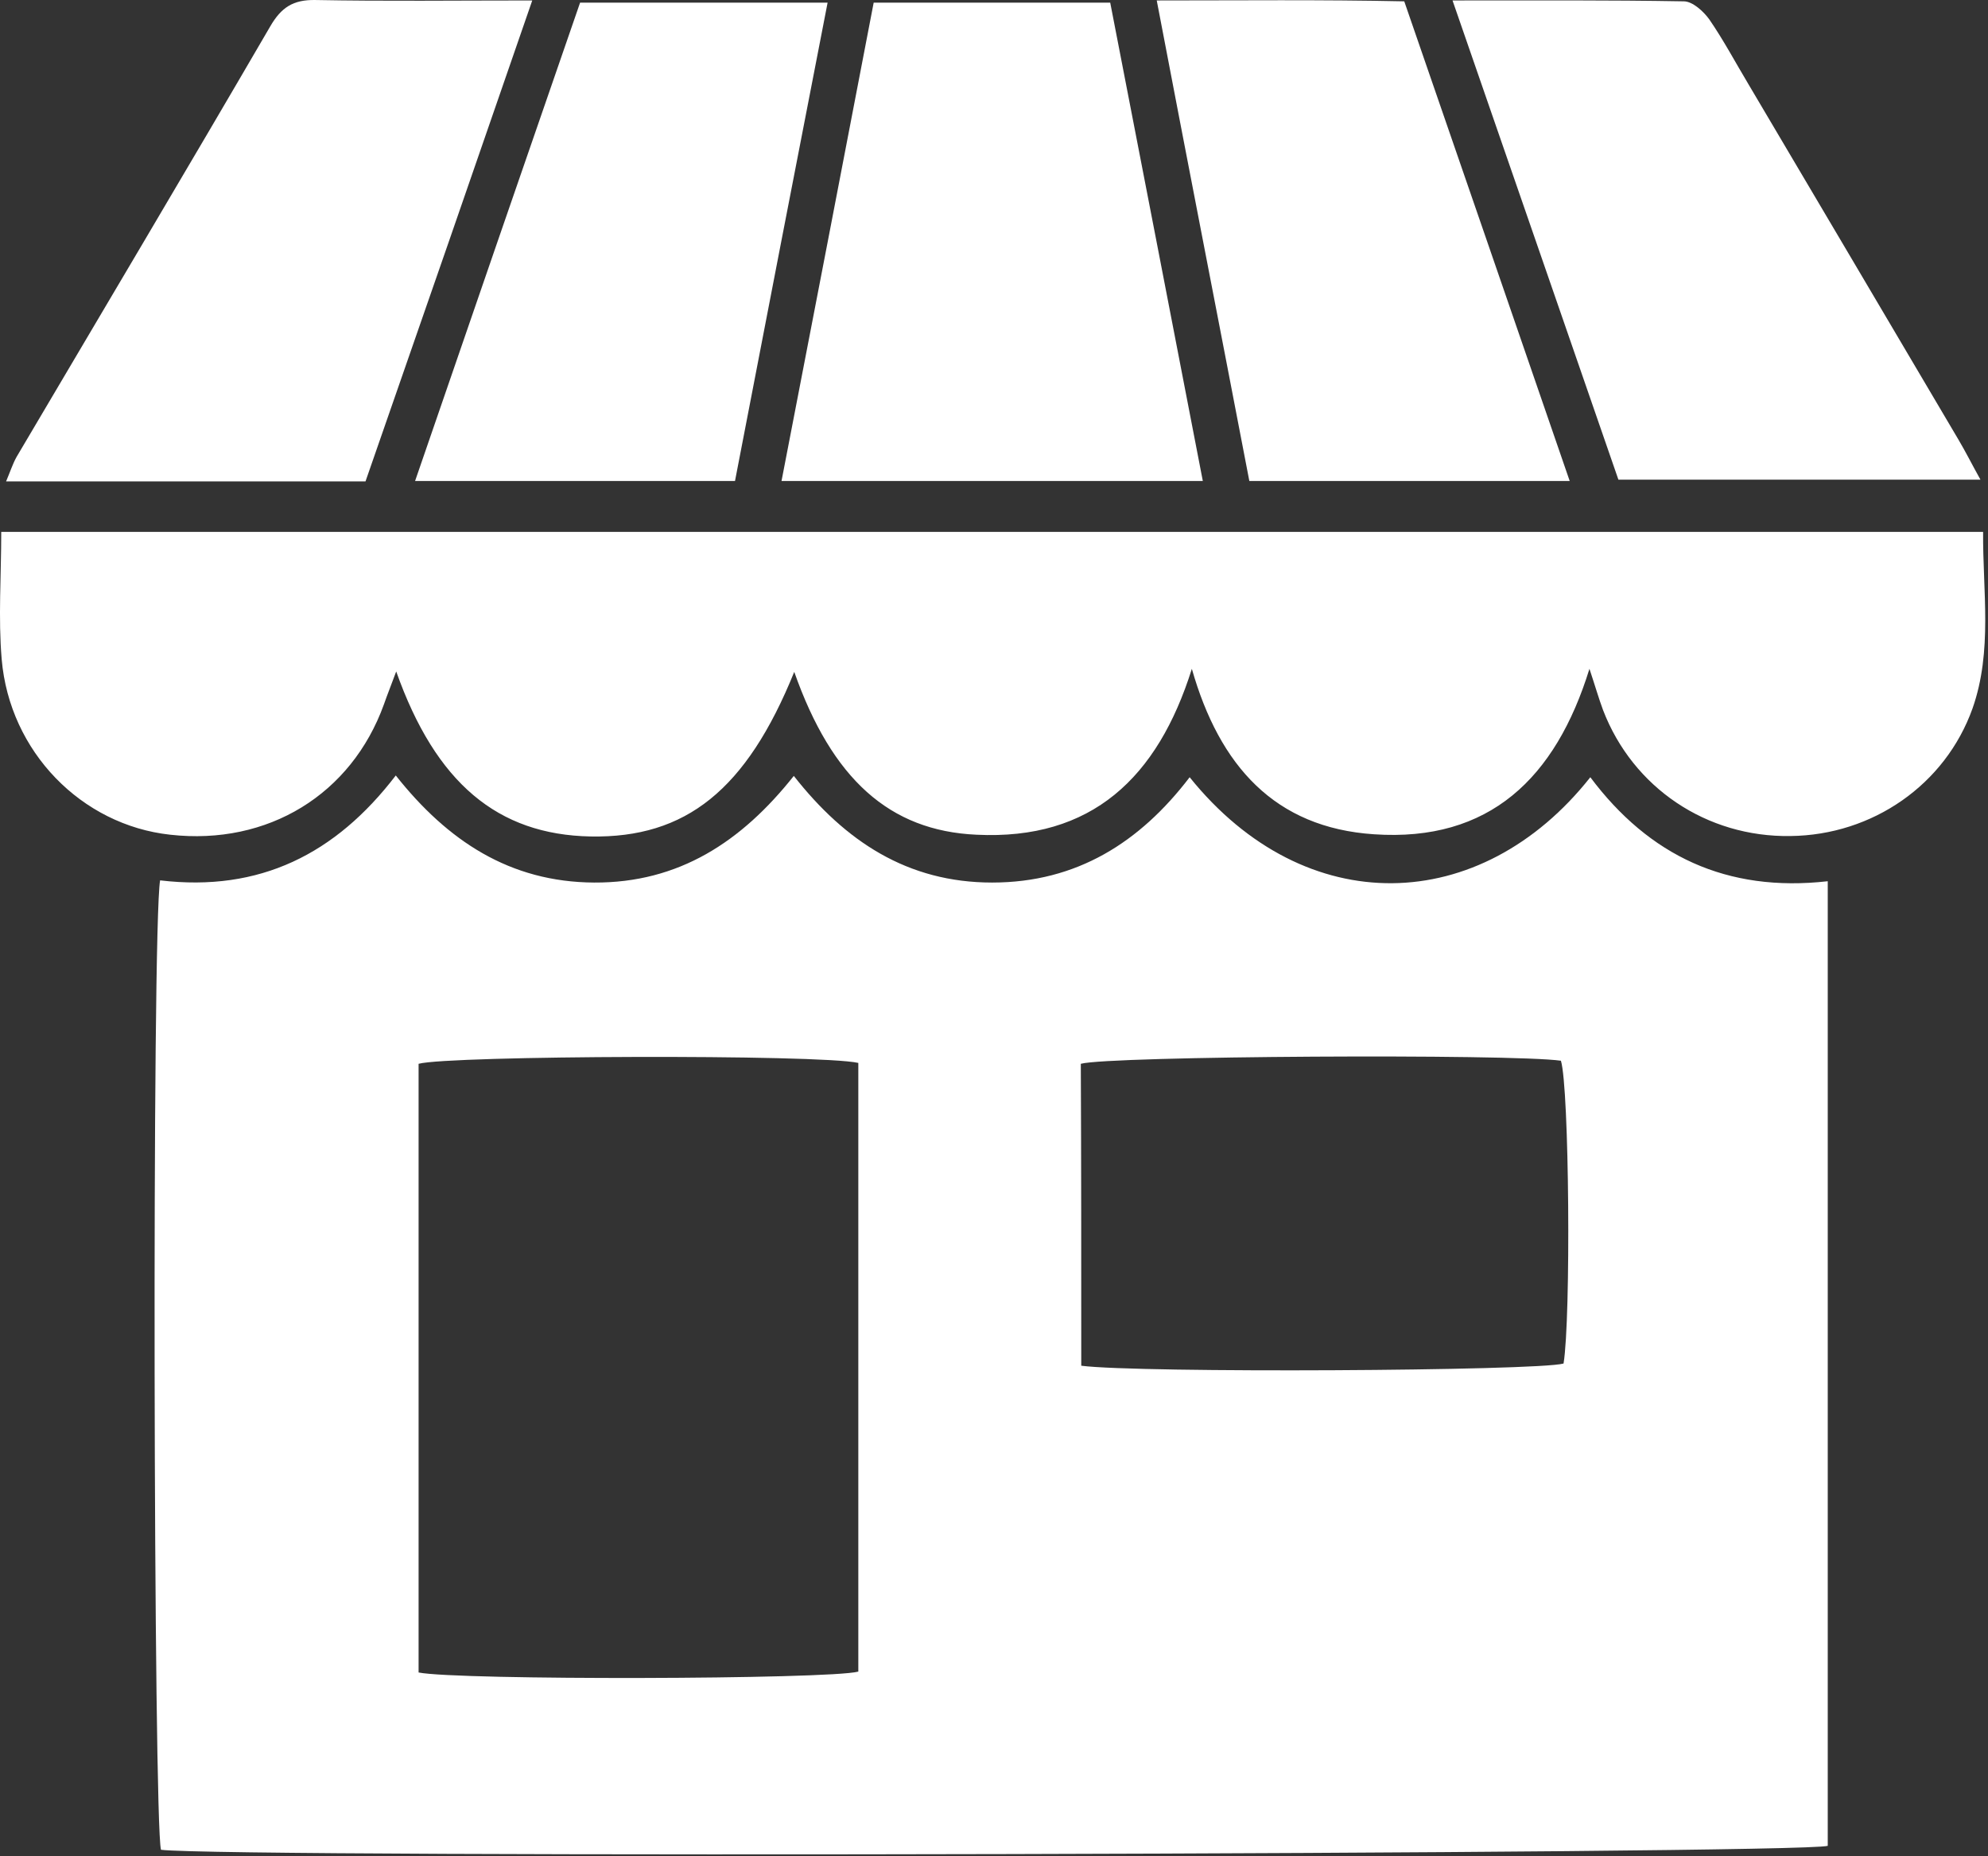 <?xml version="1.0" encoding="UTF-8" standalone="no"?>
<svg xmlns="http://www.w3.org/2000/svg" xmlns:xlink="http://www.w3.org/1999/xlink" xmlns:serif="http://www.serif.com/" width="100%" height="100%" viewBox="0 0 453 423" version="1.1" xml:space="preserve" style="fill-rule:evenodd;clip-rule:evenodd;stroke-linejoin:round;stroke-miterlimit:2;">
    <rect x="0" y="0" width="453" height="423" fill="#333333" stroke="none"/>
    <g transform="matrix(1,0,0,1,-73.617,-88.596)">
        <g>
            <g>
                <g>
                    <g>
                        <path d="M110.1,289.2C132.8,291.9 150.1,283.2 163.8,265.3C175.6,280.2 189.8,289.6 209,289.7C228.3,289.8 242.6,280.4 254.5,265.4C266.2,280.3 280.4,289.7 299.7,289.7C319,289.7 333.4,280.5 344.7,265.7C371.1,298.5 411,297.3 436,265.7C449.4,283.6 467.1,292 490.1,289.4L490.1,509.2C484.2,511.1 125.6,512 110.3,510.1C108.6,503.6 108.2,300 110.1,289.2ZM169,469.7C177.9,471.5 262.4,471.3 269.2,469.5L269.2,330.8C260.4,328.8 175.8,329.1 169,331L169,469.7ZM320,399.8C333,401.5 423.8,401 429.9,399.3C431.6,388.9 431.2,336.5 429.3,330.3C418.2,328.7 326.3,329.2 319.9,331C320,353.7 320,376.5 320,399.8Z" style="fill:white;fill-rule:nonzero;"></path>
                        <path d="M254.6,241.7C243.7,268.6 229.9,279.6 208.2,279.2C187,278.8 172.9,267 163.9,241.6C162.8,244.6 161.9,246.8 161.1,249.1C153.7,269.6 134.7,281.3 112.4,278.8C92.2,276.6 75.8,259.9 74,238.8C73.2,229.4 73.9,219.8 73.9,209.8L525.5,209.8C525.4,223.3 527.7,236.9 523.1,250C516.9,267.4 500.3,278.9 481.6,279.1C462.5,279.4 445.7,268.1 438.9,250.4C437.9,247.7 437.1,244.9 435.8,241C428.1,265.9 413,280.5 386.7,278.7C364.1,277.2 351.5,263.1 345.2,241C337.4,265.8 322.4,280.1 296.1,278.8C276.3,277.9 263.2,266.1 254.6,241.7Z" style="fill:white;fill-rule:nonzero;"></path>
                        <path d="M347.7,198.2L251.7,198.2C258.8,161.6 265.7,125.6 272.7,89.2L326.6,89.2C333.6,125.3 340.6,161.4 347.7,198.2Z" style="fill:white;fill-rule:nonzero;"></path>
                        <path d="M194.9,88.7C182,126.1 169.5,162.1 156.9,198.3L75,198.3C75.9,196.2 76.5,194.3 77.4,192.7C96.7,160 116.1,127.4 135.2,94.6C137.7,90.3 140.4,88.5 145.5,88.6C161.4,88.9 177.3,88.7 194.9,88.7Z" style="fill:white;fill-rule:nonzero;"></path>
                        <path d="M404.6,88.7C423.1,88.7 440.2,88.6 457.3,88.9C459.3,88.9 461.8,91.2 463.1,93C466.4,97.8 469.1,102.9 472.1,107.9C488.1,134.9 504,161.9 519.9,188.8C521.5,191.5 522.9,194.3 524.9,197.9L442.4,197.9C430.1,162.3 417.5,126 404.6,88.7Z" style="fill:white;fill-rule:nonzero;"></path>
                        <path d="M241.1,198.2L168.2,198.2C180.8,161.6 193.2,125.6 205.8,89.2L262.2,89.2C255.1,125.8 248.1,161.8 241.1,198.2Z" style="fill:white;fill-rule:nonzero;"></path>
                        <path d="M358.3,198.2C351.3,161.7 344.3,125.9 337.2,88.7C356.3,88.7 374.7,88.5 393.6,88.9C406.2,125.3 418.6,161.4 431.3,198.2L358.3,198.2Z" style="fill:white;fill-rule:nonzero;"></path>
                    </g>
                </g>
            </g>
        </g>
    </g>
</svg>
